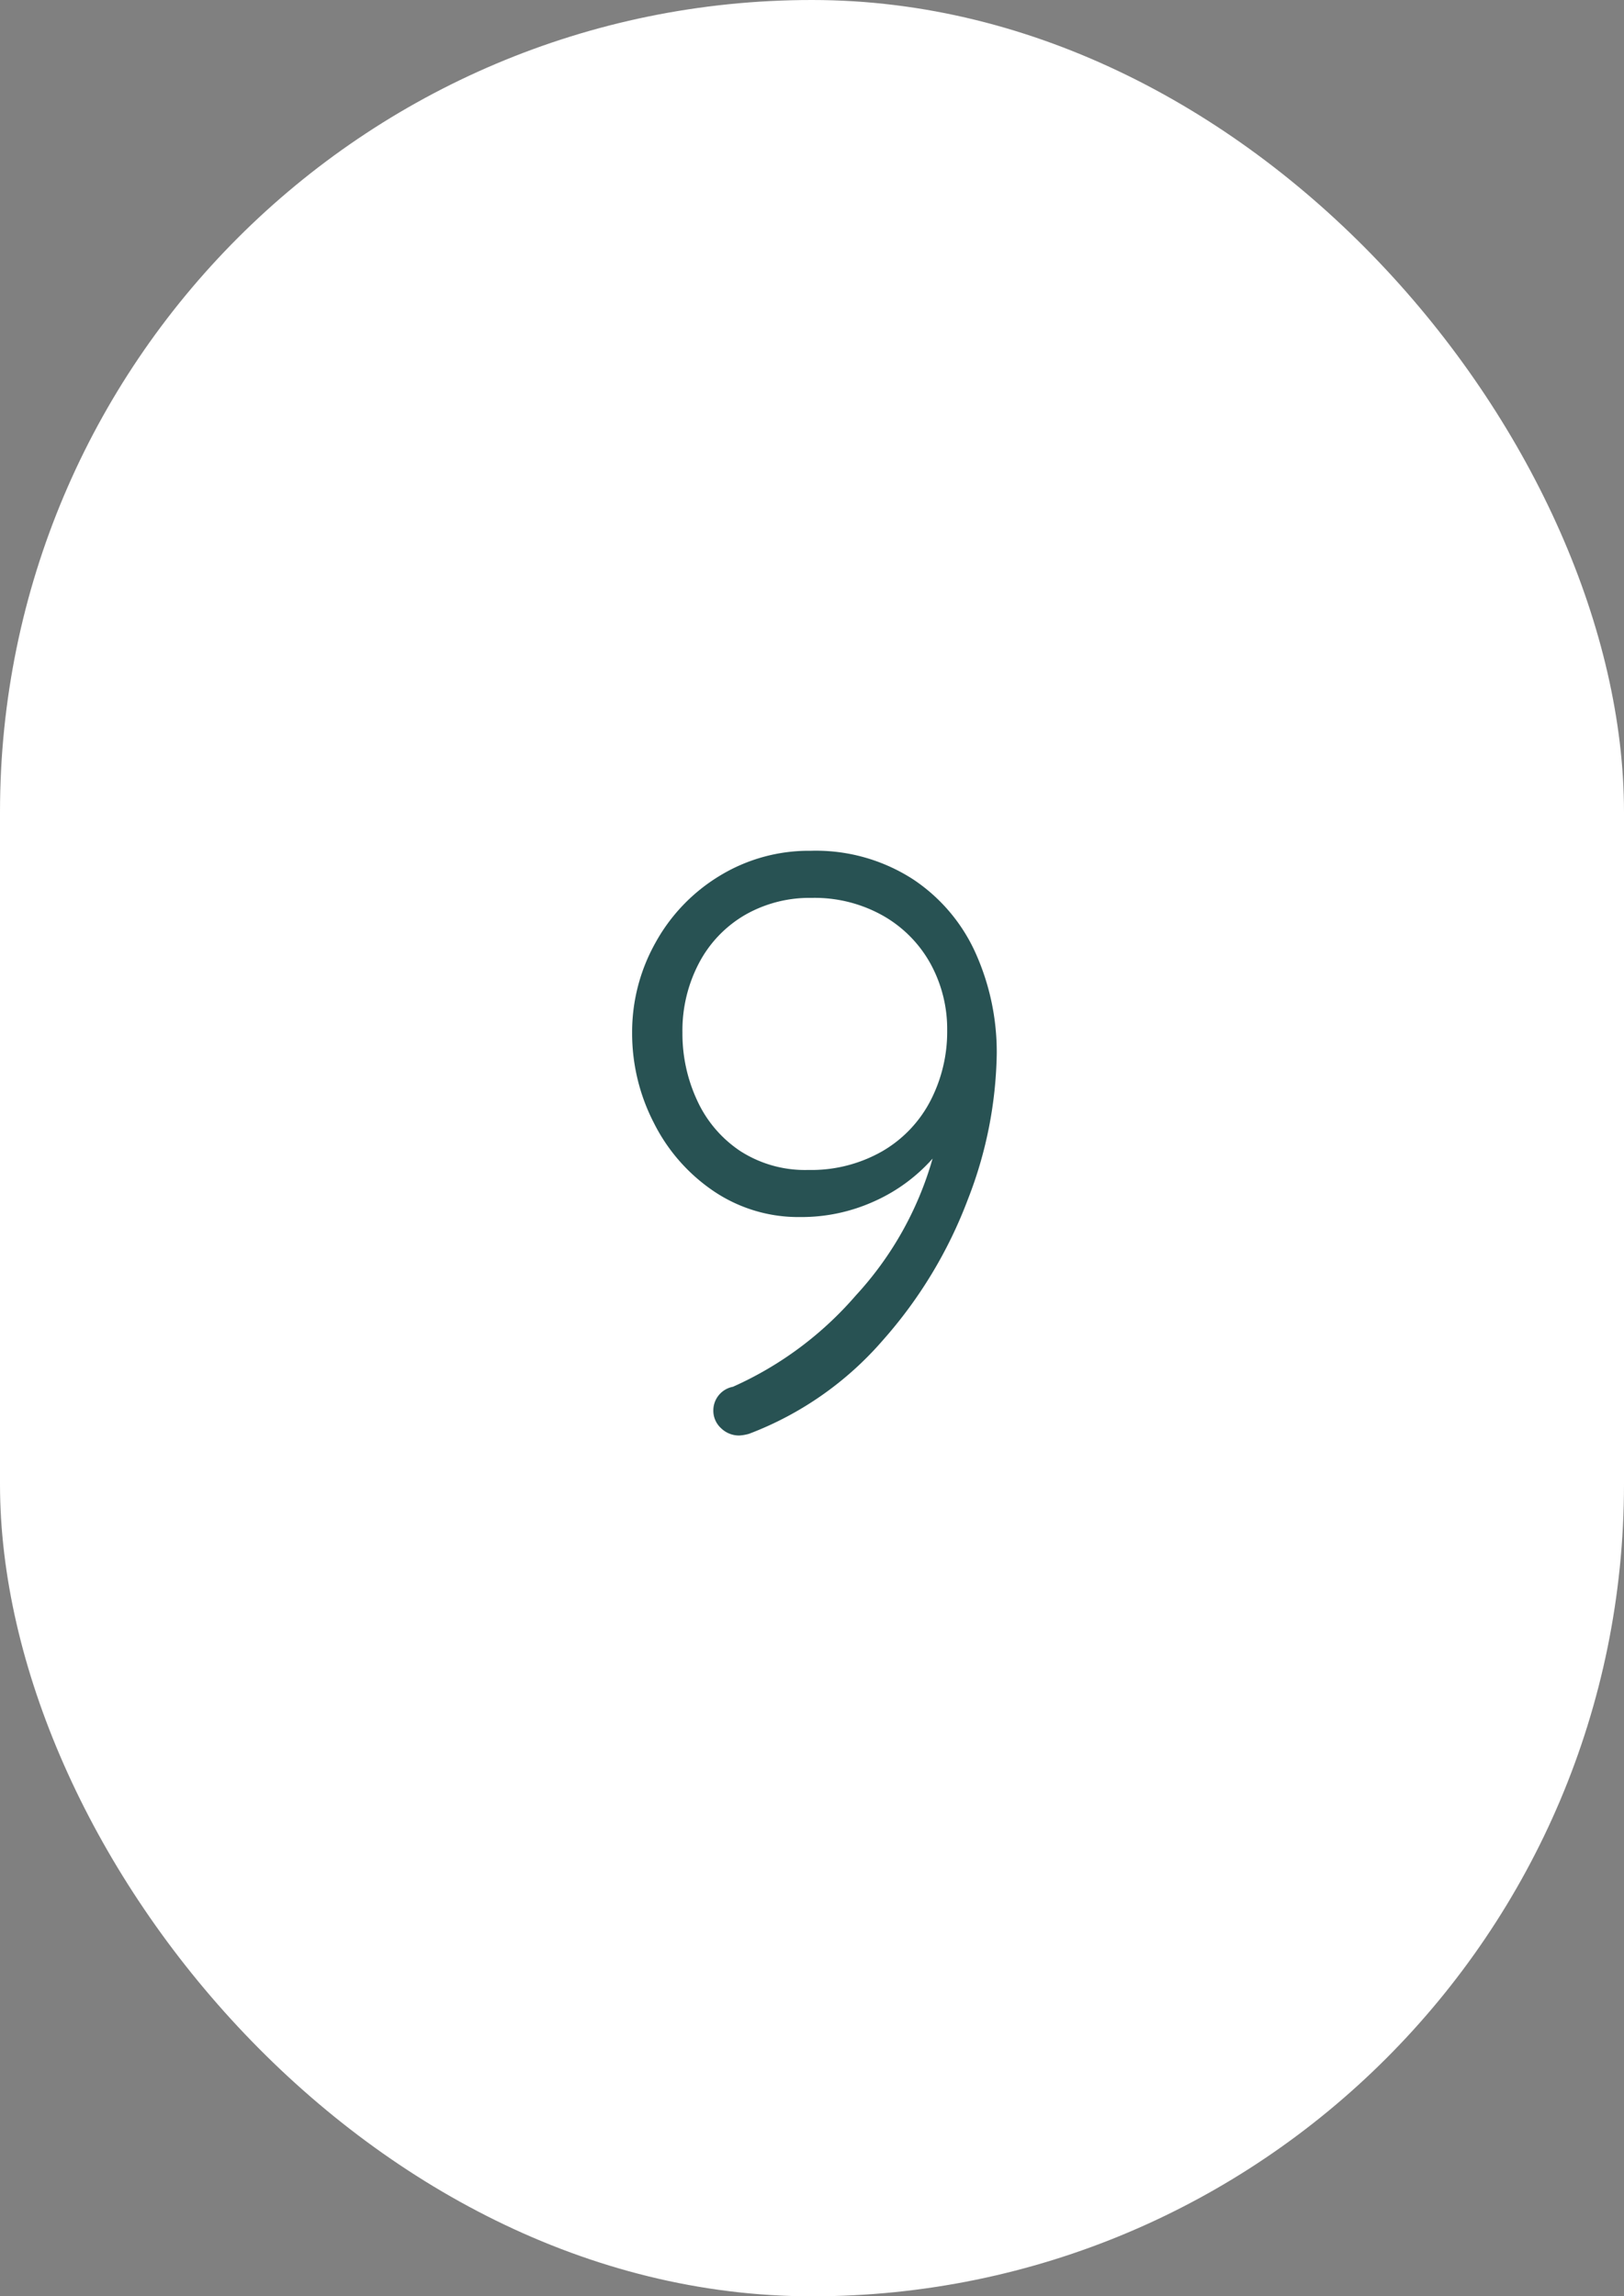 <?xml version="1.0"?>
<svg xmlns="http://www.w3.org/2000/svg" width="58" height="82" viewBox="0 0 58 82">
  <rect x="0" y="0" width="58" height="82" fill="#808080" stroke="none"/>
  <g id="_09" data-name="09" transform="translate(-7589 1773)">
    <rect id="Rectangle_7439" data-name="Rectangle 7439" width="58" height="82" rx="29" transform="translate(7589 -1773)" fill="#fff"/>
    <path id="Trac&#xE9;_7308" data-name="Trac&#xE9; 7308" d="M-.043-20.619A6.391,6.391,0,0,1,3.61-19.6a6.217,6.217,0,0,1,2.248,2.668,8.634,8.634,0,0,1,.74,3.567,14.859,14.859,0,0,1-1.03,5.191A16.156,16.156,0,0,1,2.523-3.132,11.9,11.9,0,0,1-2.248.2,1.586,1.586,0,0,1-2.6.261.917.917,0,0,1-3.248,0a.845.845,0,0,1-.276-.638.861.861,0,0,1,.7-.841A12.55,12.55,0,0,0,1.566-4.741,12.073,12.073,0,0,0,4.307-9.628,6.113,6.113,0,0,1,2.233-8.106,6.286,6.286,0,0,1-.421-7.54a5.4,5.4,0,0,1-3.074-.913,6.394,6.394,0,0,1-2.146-2.436,6.972,6.972,0,0,1-.783-3.233,6.514,6.514,0,0,1,.826-3.2A6.4,6.4,0,0,1-3.306-19.72,6.113,6.113,0,0,1-.043-20.619ZM-.13-9.222a5.1,5.1,0,0,0,2.639-.667A4.448,4.448,0,0,0,4.234-11.7a5.364,5.364,0,0,0,.594-2.509,4.861,4.861,0,0,0-.58-2.349,4.433,4.433,0,0,0-1.682-1.726,4.971,4.971,0,0,0-2.581-.653,4.631,4.631,0,0,0-2.378.609,4.3,4.3,0,0,0-1.639,1.711,5.168,5.168,0,0,0-.595,2.494A5.646,5.646,0,0,0-4.1-11.7,4.338,4.338,0,0,0-2.567-9.9,4.267,4.267,0,0,0-.13-9.222Z" transform="translate(7618 -1722)" fill="#285253"/>
    <path id="Trac&#xE9;_7308_-_Contour" data-name="Trac&#xE9; 7308 - Contour" d="M-.044-21.119a6.909,6.909,0,0,1,3.933,1.1A6.738,6.738,0,0,1,6.314-17.14,9.17,9.17,0,0,1,7.1-13.369,15.423,15.423,0,0,1,6.036-8,16.729,16.729,0,0,1,2.9-2.8,12.446,12.446,0,0,1-2.07.671L-2.1.681l-.028.007A1.992,1.992,0,0,1-2.6.761a1.424,1.424,0,0,1-1-.4,1.349,1.349,0,0,1-.432-1A1.337,1.337,0,0,1-3.006-1.946a12.125,12.125,0,0,0,4.2-3.129,12.306,12.306,0,0,0,2-2.974,7.152,7.152,0,0,1-.749.4A6.812,6.812,0,0,1-.421-7.04a5.912,5.912,0,0,1-3.352-1,6.917,6.917,0,0,1-2.312-2.623,7.5,7.5,0,0,1-.838-3.462,7.038,7.038,0,0,1,.889-3.447,6.924,6.924,0,0,1,2.467-2.577A6.633,6.633,0,0,1-.044-21.119ZM-2.4-.275A11.459,11.459,0,0,0,2.148-3.462,15.733,15.733,0,0,0,5.1-8.353a14.433,14.433,0,0,0,1-5.016,8.177,8.177,0,0,0-.7-3.363,5.752,5.752,0,0,0-2.07-2.457,5.932,5.932,0,0,0-3.375-.93,5.647,5.647,0,0,0-3,.825A5.936,5.936,0,0,0-5.16-17.085a6.049,6.049,0,0,0-.764,2.962,6.509,6.509,0,0,0,.728,3,5.929,5.929,0,0,0,1.98,2.249,4.929,4.929,0,0,0,2.8.829,5.819,5.819,0,0,0,2.445-.52,5.644,5.644,0,0,0,1.906-1.4l.858.463a12.623,12.623,0,0,1-2.85,5.088A13.1,13.1,0,0,1-2.631-1.019L-2.669-1c-.354.118-.354.268-.354.367A.348.348,0,0,0-2.9-.363.42.42,0,0,0-2.6-.239,1.089,1.089,0,0,0-2.4-.275ZM-.015-19.437a5.486,5.486,0,0,1,2.836.722A4.947,4.947,0,0,1,4.688-16.8a5.377,5.377,0,0,1,.64,2.587,5.883,5.883,0,0,1-.651,2.739A4.96,4.96,0,0,1,2.762-9.458a5.613,5.613,0,0,1-2.893.736,4.776,4.776,0,0,1-2.715-.766,4.85,4.85,0,0,1-1.711-2,6.168,6.168,0,0,1-.569-2.633,5.686,5.686,0,0,1,.654-2.731A4.811,4.811,0,0,1-2.644-18.76,5.145,5.145,0,0,1-.015-19.437ZM-.131-9.722a4.63,4.63,0,0,0,2.385-.6A3.922,3.922,0,0,0,3.79-11.932a4.893,4.893,0,0,0,.538-2.278,4.388,4.388,0,0,0-.52-2.111,3.96,3.96,0,0,0-1.5-1.533,4.5,4.5,0,0,0-2.326-.583,4.16,4.16,0,0,0-2.126.541,3.774,3.774,0,0,0-1.45,1.517,4.7,4.7,0,0,0-.535,2.257,5.176,5.176,0,0,0,.475,2.21,3.812,3.812,0,0,0,1.363,1.595A3.8,3.8,0,0,0-.131-9.722Z" transform="translate(7618 -1722)" fill="rgba(0,0,0,0)"/>
  </g>
</svg>
